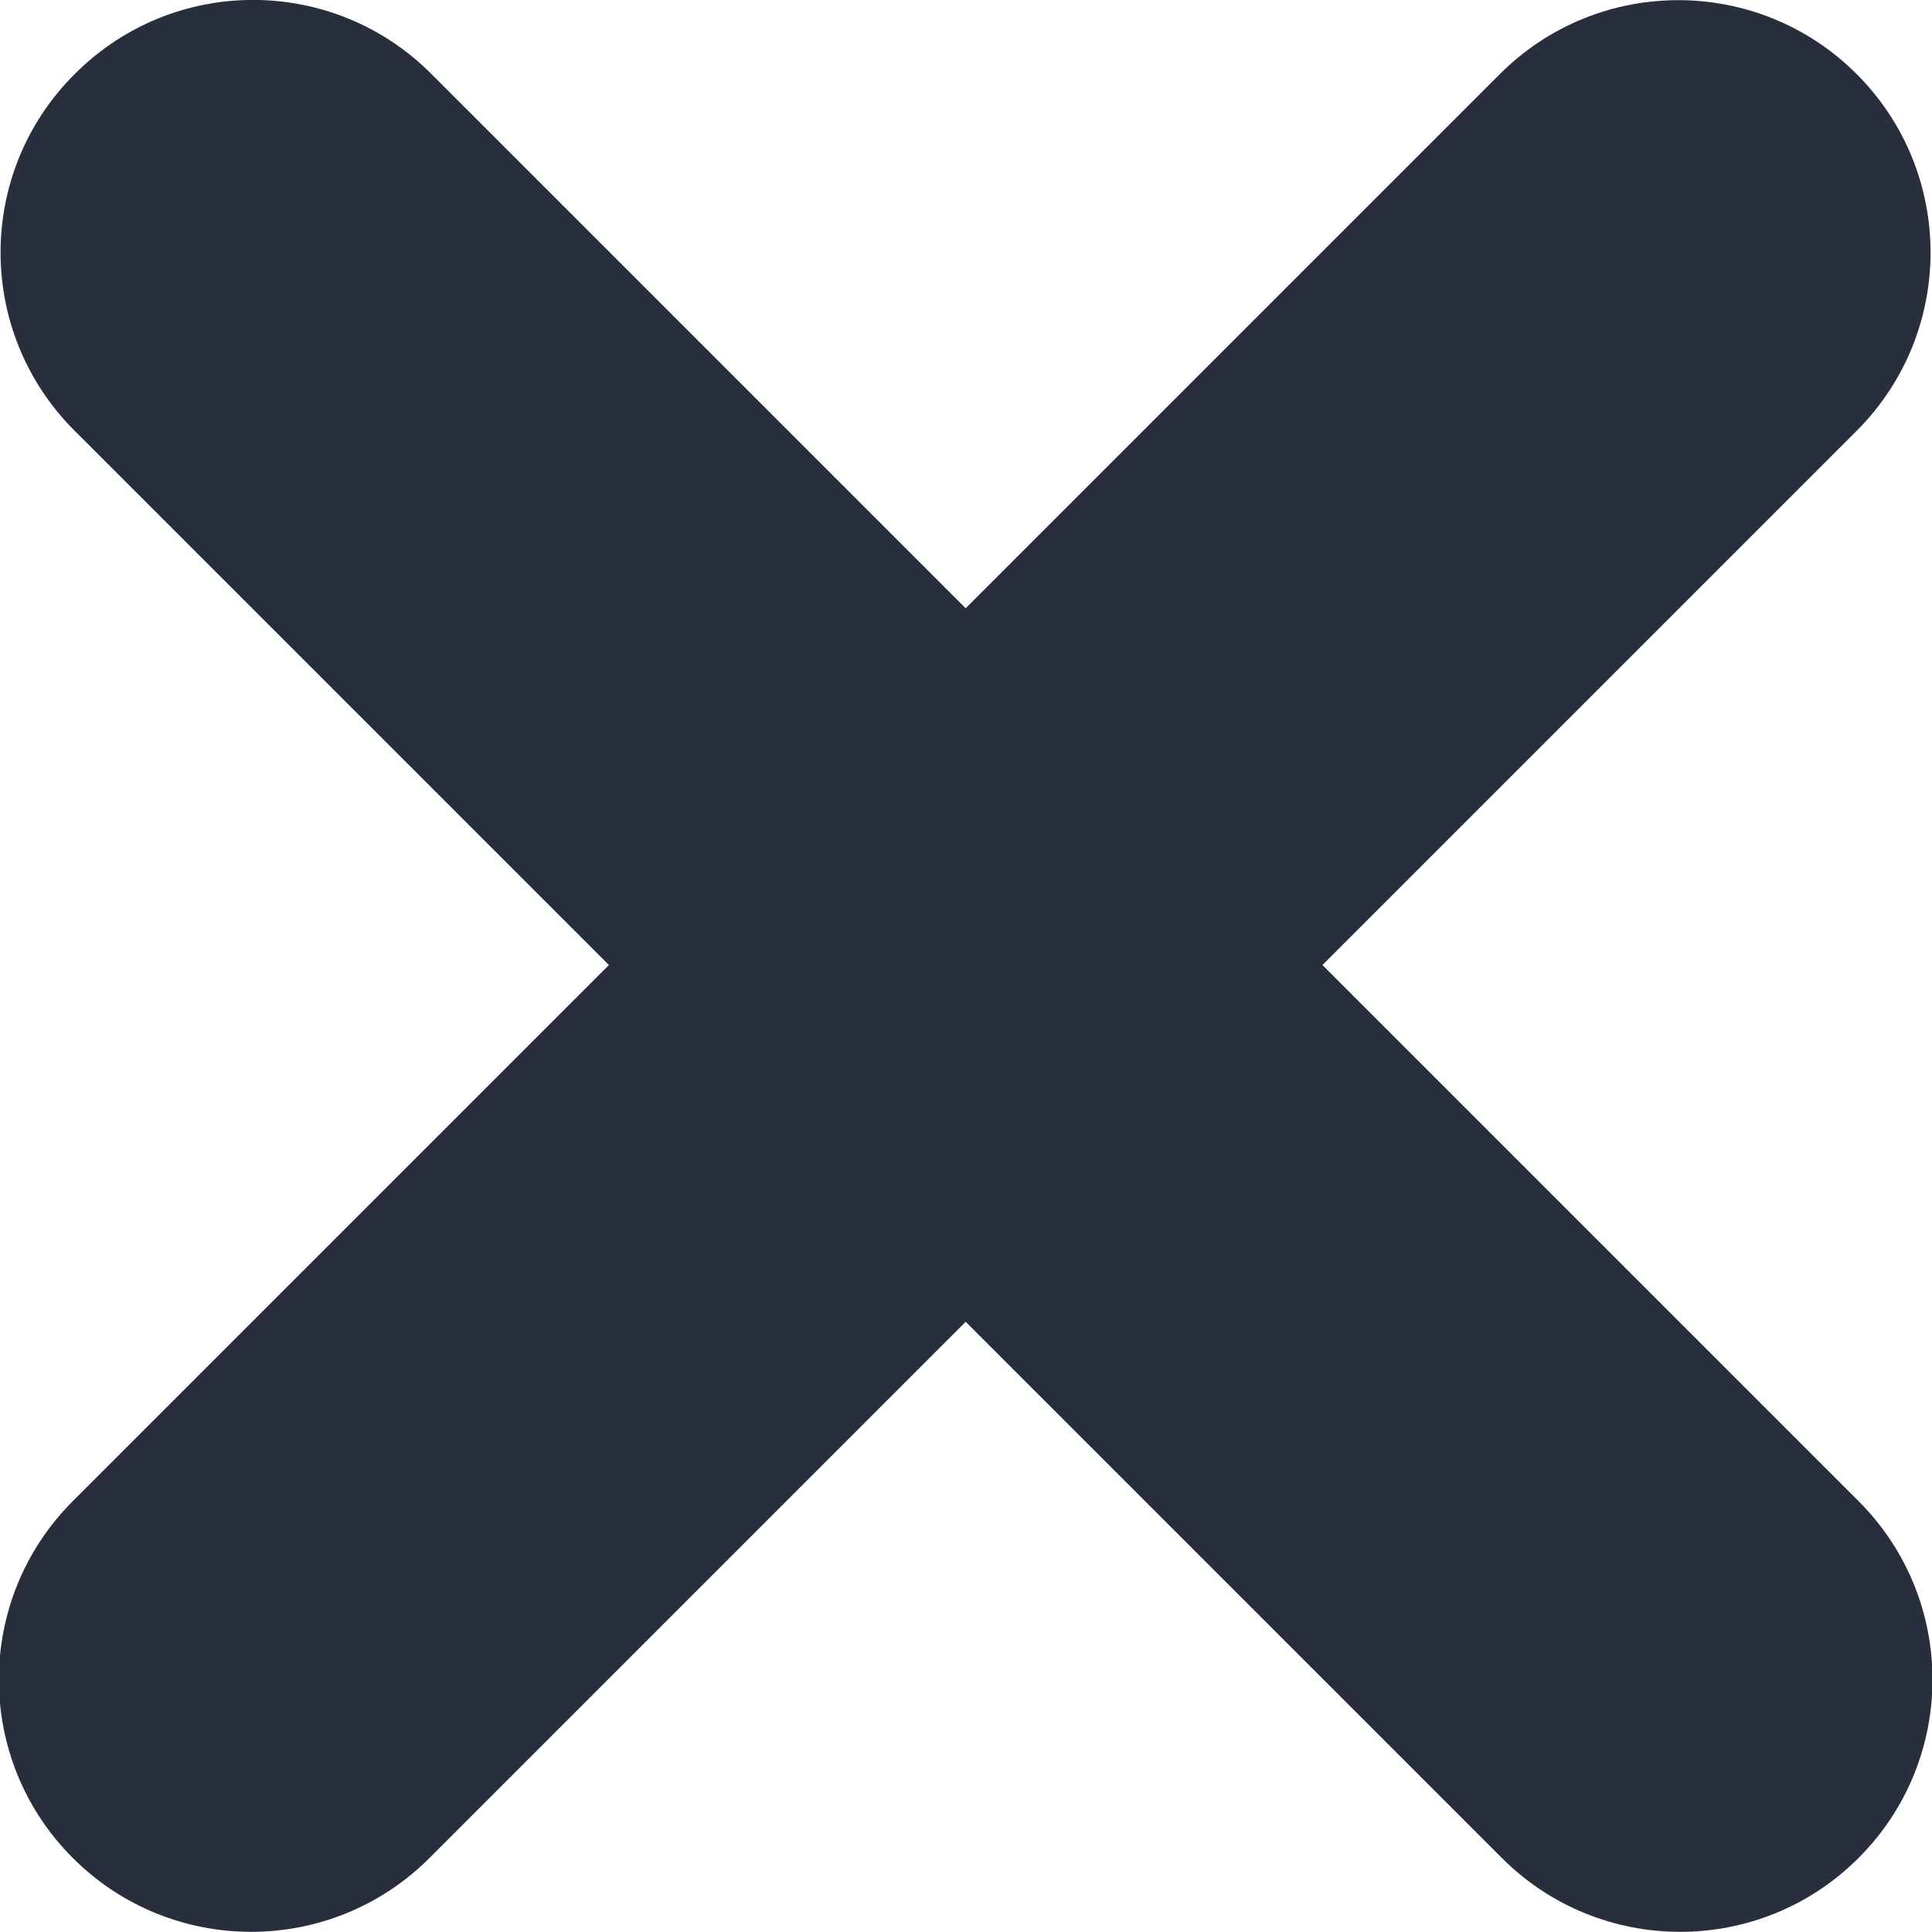 <?xml version="1.0" encoding="UTF-8"?> <svg xmlns="http://www.w3.org/2000/svg" width="6" height="6" viewBox="0 0 6 6" fill="none"><path fill-rule="evenodd" clip-rule="evenodd" d="M0.232 0.23C-0.075 0.536 -0.075 1.032 0.232 1.338L1.891 2.997L0.226 4.662C-0.08 4.968 -0.08 5.464 0.226 5.77C0.532 6.076 1.028 6.076 1.334 5.77L2.999 4.105L4.664 5.77C4.97 6.076 5.466 6.076 5.772 5.77C6.078 5.464 6.078 4.968 5.772 4.662L4.107 2.997L5.766 1.338C6.072 1.032 6.072 0.536 5.766 0.23C5.46 -0.076 4.964 -0.076 4.658 0.23L2.999 1.889L1.34 0.23C1.034 -0.077 0.538 -0.077 0.232 0.23Z" fill="#292E3D"></path></svg> 